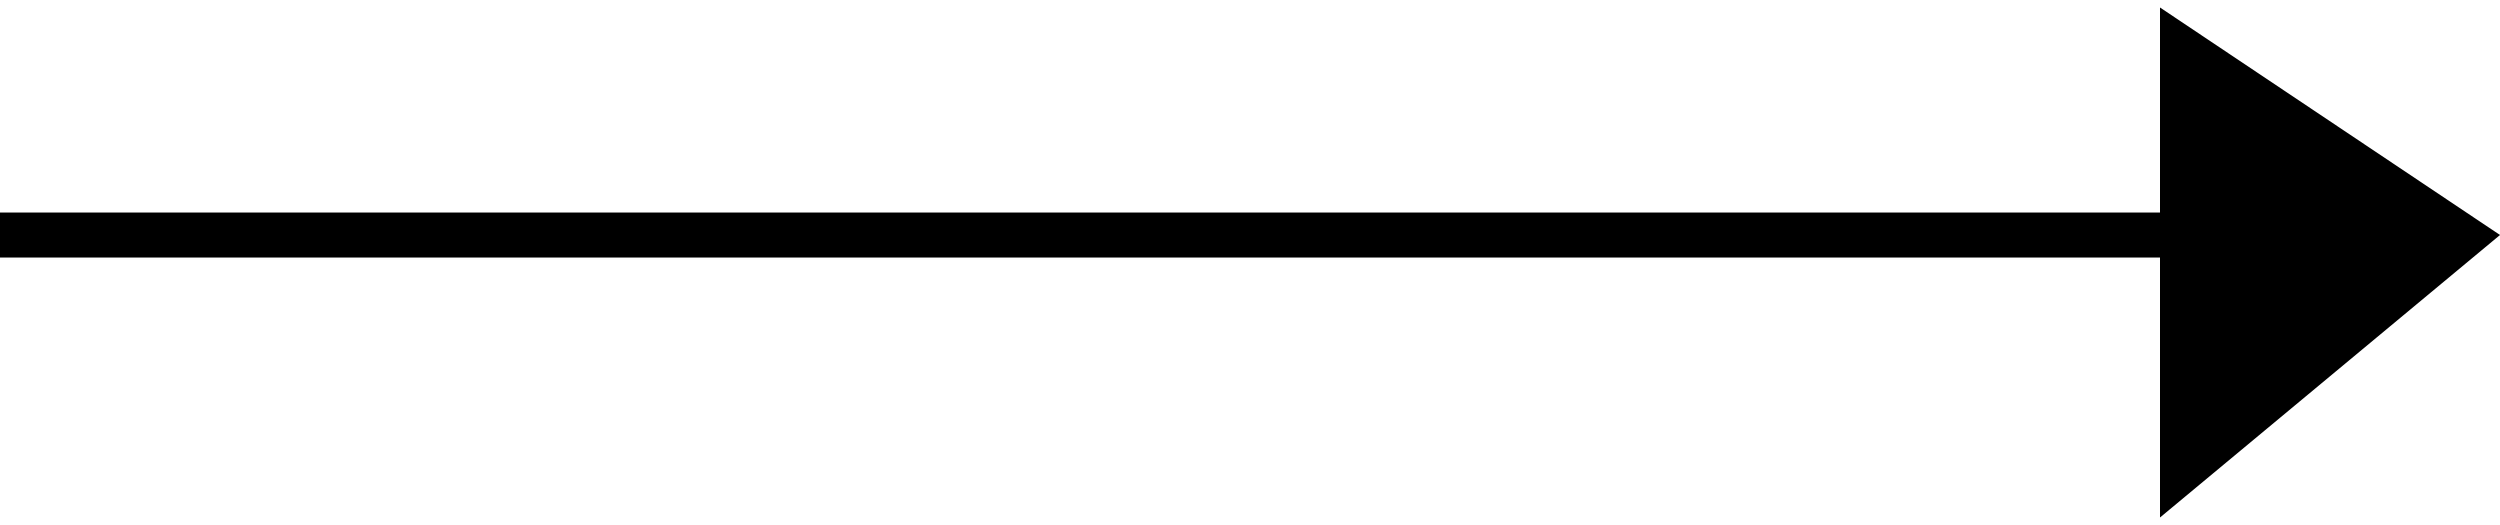 <svg xmlns="http://www.w3.org/2000/svg" xmlns:xlink="http://www.w3.org/1999/xlink" class="ico-wide-arrow" x="0px" y="0px" viewBox="0 0 100 21" style="enable-background:new 0 0 100 21;" xml:space="preserve"><g>	<polygon points="86.4,20.7 86.4,10.3 0,10.3 0,8.5 86.4,8.5 86.4,0.3 100,9.4"></polygon></g></svg>